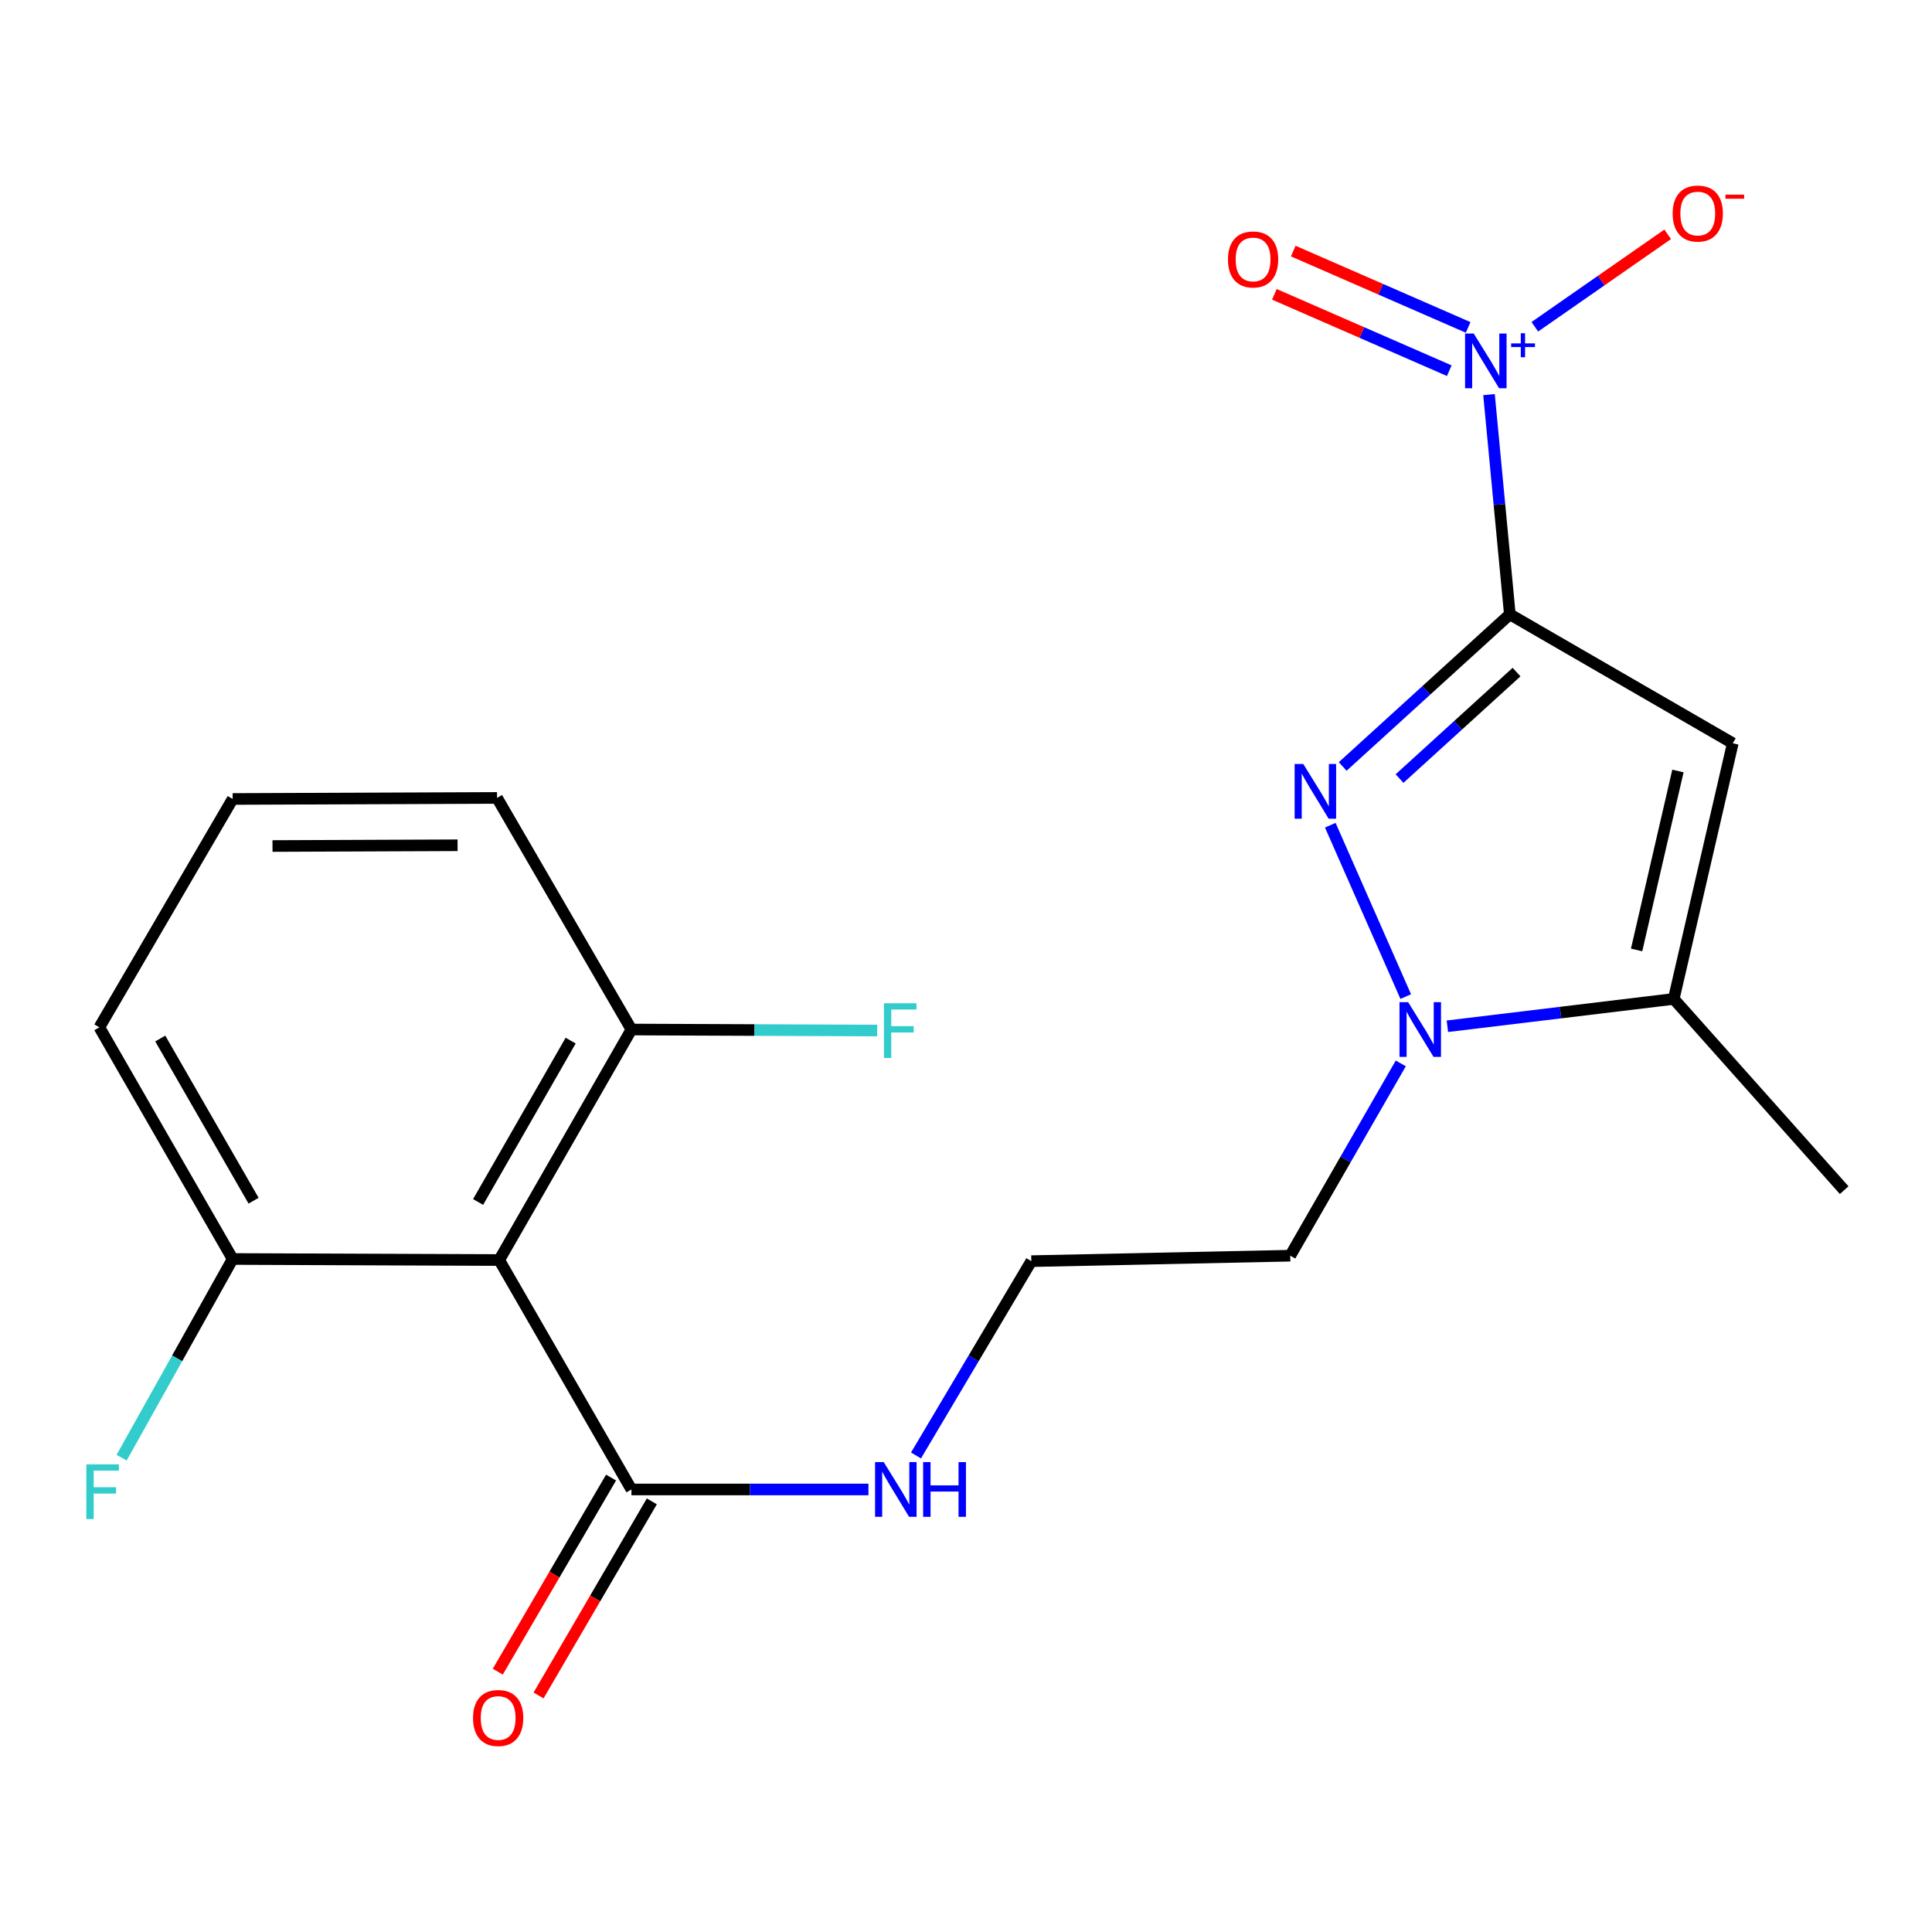 <?xml version='1.0' encoding='iso-8859-1'?>
<svg version='1.1' baseProfile='full'
              xmlns='http://www.w3.org/2000/svg'
                      xmlns:rdkit='http://www.rdkit.org/xml'
                      xmlns:xlink='http://www.w3.org/1999/xlink'
                  xml:space='preserve'
width='1000px' height='1000px' viewBox='0 0 1000 1000'>
<!-- END OF HEADER -->
<rect style='opacity:1.0;fill:#FFFFFF;stroke:none' width='1000' height='1000' x='0' y='0'> </rect>
<path class='bond-0' d='M 781.488,317.987 L 738.233,357.357' style='fill:none;fill-rule:evenodd;stroke:#000000;stroke-width:6px;stroke-linecap:butt;stroke-linejoin:miter;stroke-opacity:1' />
<path class='bond-0' d='M 738.233,357.357 L 694.977,396.727' style='fill:none;fill-rule:evenodd;stroke:#0000FF;stroke-width:6px;stroke-linecap:butt;stroke-linejoin:miter;stroke-opacity:1' />
<path class='bond-0' d='M 784.958,347.868 L 754.679,375.427' style='fill:none;fill-rule:evenodd;stroke:#000000;stroke-width:6px;stroke-linecap:butt;stroke-linejoin:miter;stroke-opacity:1' />
<path class='bond-0' d='M 754.679,375.427 L 724.401,402.986' style='fill:none;fill-rule:evenodd;stroke:#0000FF;stroke-width:6px;stroke-linecap:butt;stroke-linejoin:miter;stroke-opacity:1' />
<path class='bond-1' d='M 781.488,317.987 L 896.882,384.718' style='fill:none;fill-rule:evenodd;stroke:#000000;stroke-width:6px;stroke-linecap:butt;stroke-linejoin:miter;stroke-opacity:1' />
<path class='bond-2' d='M 781.488,317.987 L 776.098,261.117' style='fill:none;fill-rule:evenodd;stroke:#000000;stroke-width:6px;stroke-linecap:butt;stroke-linejoin:miter;stroke-opacity:1' />
<path class='bond-2' d='M 776.098,261.117 L 770.708,204.247' style='fill:none;fill-rule:evenodd;stroke:#0000FF;stroke-width:6px;stroke-linecap:butt;stroke-linejoin:miter;stroke-opacity:1' />
<path class='bond-3' d='M 688.553,427.127 L 727.611,515.832' style='fill:none;fill-rule:evenodd;stroke:#0000FF;stroke-width:6px;stroke-linecap:butt;stroke-linejoin:miter;stroke-opacity:1' />
<path class='bond-4' d='M 896.882,384.718 L 866.327,517.039' style='fill:none;fill-rule:evenodd;stroke:#000000;stroke-width:6px;stroke-linecap:butt;stroke-linejoin:miter;stroke-opacity:1' />
<path class='bond-4' d='M 868.492,399.068 L 847.103,491.694' style='fill:none;fill-rule:evenodd;stroke:#000000;stroke-width:6px;stroke-linecap:butt;stroke-linejoin:miter;stroke-opacity:1' />
<path class='bond-7' d='M 794.418,169.142 L 828.805,145.213' style='fill:none;fill-rule:evenodd;stroke:#0000FF;stroke-width:6px;stroke-linecap:butt;stroke-linejoin:miter;stroke-opacity:1' />
<path class='bond-7' d='M 828.805,145.213 L 863.192,121.285' style='fill:none;fill-rule:evenodd;stroke:#FF0000;stroke-width:6px;stroke-linecap:butt;stroke-linejoin:miter;stroke-opacity:1' />
<path class='bond-8' d='M 759.916,169.473 L 714.651,149.712' style='fill:none;fill-rule:evenodd;stroke:#0000FF;stroke-width:6px;stroke-linecap:butt;stroke-linejoin:miter;stroke-opacity:1' />
<path class='bond-8' d='M 714.651,149.712 L 669.387,129.952' style='fill:none;fill-rule:evenodd;stroke:#FF0000;stroke-width:6px;stroke-linecap:butt;stroke-linejoin:miter;stroke-opacity:1' />
<path class='bond-8' d='M 750.14,191.865 L 704.876,172.105' style='fill:none;fill-rule:evenodd;stroke:#0000FF;stroke-width:6px;stroke-linecap:butt;stroke-linejoin:miter;stroke-opacity:1' />
<path class='bond-8' d='M 704.876,172.105 L 659.612,152.345' style='fill:none;fill-rule:evenodd;stroke:#FF0000;stroke-width:6px;stroke-linecap:butt;stroke-linejoin:miter;stroke-opacity:1' />
<path class='bond-12' d='M 725.039,550.416 L 696.435,600.18' style='fill:none;fill-rule:evenodd;stroke:#0000FF;stroke-width:6px;stroke-linecap:butt;stroke-linejoin:miter;stroke-opacity:1' />
<path class='bond-12' d='M 696.435,600.18 L 667.831,649.944' style='fill:none;fill-rule:evenodd;stroke:#000000;stroke-width:6px;stroke-linecap:butt;stroke-linejoin:miter;stroke-opacity:1' />
<path class='bond-21' d='M 749.162,531.185 L 807.744,524.112' style='fill:none;fill-rule:evenodd;stroke:#0000FF;stroke-width:6px;stroke-linecap:butt;stroke-linejoin:miter;stroke-opacity:1' />
<path class='bond-21' d='M 807.744,524.112 L 866.327,517.039' style='fill:none;fill-rule:evenodd;stroke:#000000;stroke-width:6px;stroke-linecap:butt;stroke-linejoin:miter;stroke-opacity:1' />
<path class='bond-17' d='M 866.327,517.039 L 954.545,616.022' style='fill:none;fill-rule:evenodd;stroke:#000000;stroke-width:6px;stroke-linecap:butt;stroke-linejoin:miter;stroke-opacity:1' />
<path class='bond-5' d='M 258.392,652.198 L 326.833,770.945' style='fill:none;fill-rule:evenodd;stroke:#000000;stroke-width:6px;stroke-linecap:butt;stroke-linejoin:miter;stroke-opacity:1' />
<path class='bond-9' d='M 258.392,652.198 L 326.833,532.88' style='fill:none;fill-rule:evenodd;stroke:#000000;stroke-width:6px;stroke-linecap:butt;stroke-linejoin:miter;stroke-opacity:1' />
<path class='bond-9' d='M 247.463,622.143 L 295.372,538.621' style='fill:none;fill-rule:evenodd;stroke:#000000;stroke-width:6px;stroke-linecap:butt;stroke-linejoin:miter;stroke-opacity:1' />
<path class='bond-10' d='M 258.392,652.198 L 120.423,651.655' style='fill:none;fill-rule:evenodd;stroke:#000000;stroke-width:6px;stroke-linecap:butt;stroke-linejoin:miter;stroke-opacity:1' />
<path class='bond-6' d='M 326.833,770.945 L 388.173,770.945' style='fill:none;fill-rule:evenodd;stroke:#000000;stroke-width:6px;stroke-linecap:butt;stroke-linejoin:miter;stroke-opacity:1' />
<path class='bond-6' d='M 388.173,770.945 L 449.513,770.945' style='fill:none;fill-rule:evenodd;stroke:#0000FF;stroke-width:6px;stroke-linecap:butt;stroke-linejoin:miter;stroke-opacity:1' />
<path class='bond-11' d='M 316.281,764.787 L 286.966,815.019' style='fill:none;fill-rule:evenodd;stroke:#000000;stroke-width:6px;stroke-linecap:butt;stroke-linejoin:miter;stroke-opacity:1' />
<path class='bond-11' d='M 286.966,815.019 L 257.651,865.25' style='fill:none;fill-rule:evenodd;stroke:#FF0000;stroke-width:6px;stroke-linecap:butt;stroke-linejoin:miter;stroke-opacity:1' />
<path class='bond-11' d='M 337.384,777.103 L 308.069,827.334' style='fill:none;fill-rule:evenodd;stroke:#000000;stroke-width:6px;stroke-linecap:butt;stroke-linejoin:miter;stroke-opacity:1' />
<path class='bond-11' d='M 308.069,827.334 L 278.754,877.566' style='fill:none;fill-rule:evenodd;stroke:#FF0000;stroke-width:6px;stroke-linecap:butt;stroke-linejoin:miter;stroke-opacity:1' />
<path class='bond-15' d='M 326.833,532.88 L 390.438,533.141' style='fill:none;fill-rule:evenodd;stroke:#000000;stroke-width:6px;stroke-linecap:butt;stroke-linejoin:miter;stroke-opacity:1' />
<path class='bond-15' d='M 390.438,533.141 L 454.044,533.402' style='fill:none;fill-rule:evenodd;stroke:#33CCCC;stroke-width:6px;stroke-linecap:butt;stroke-linejoin:miter;stroke-opacity:1' />
<path class='bond-19' d='M 326.833,532.88 L 257.265,412.993' style='fill:none;fill-rule:evenodd;stroke:#000000;stroke-width:6px;stroke-linecap:butt;stroke-linejoin:miter;stroke-opacity:1' />
<path class='bond-14' d='M 120.423,651.655 L 91.686,703.079' style='fill:none;fill-rule:evenodd;stroke:#000000;stroke-width:6px;stroke-linecap:butt;stroke-linejoin:miter;stroke-opacity:1' />
<path class='bond-14' d='M 91.686,703.079 L 62.949,754.503' style='fill:none;fill-rule:evenodd;stroke:#33CCCC;stroke-width:6px;stroke-linecap:butt;stroke-linejoin:miter;stroke-opacity:1' />
<path class='bond-20' d='M 120.423,651.655 L 51.425,531.74' style='fill:none;fill-rule:evenodd;stroke:#000000;stroke-width:6px;stroke-linecap:butt;stroke-linejoin:miter;stroke-opacity:1' />
<path class='bond-20' d='M 131.252,621.482 L 82.953,537.542' style='fill:none;fill-rule:evenodd;stroke:#000000;stroke-width:6px;stroke-linecap:butt;stroke-linejoin:miter;stroke-opacity:1' />
<path class='bond-16' d='M 667.831,649.944 L 533.813,652.768' style='fill:none;fill-rule:evenodd;stroke:#000000;stroke-width:6px;stroke-linecap:butt;stroke-linejoin:miter;stroke-opacity:1' />
<path class='bond-13' d='M 474.117,753.349 L 503.965,703.059' style='fill:none;fill-rule:evenodd;stroke:#0000FF;stroke-width:6px;stroke-linecap:butt;stroke-linejoin:miter;stroke-opacity:1' />
<path class='bond-13' d='M 503.965,703.059 L 533.813,652.768' style='fill:none;fill-rule:evenodd;stroke:#000000;stroke-width:6px;stroke-linecap:butt;stroke-linejoin:miter;stroke-opacity:1' />
<path class='bond-18' d='M 120.423,413.549 L 51.425,531.74' style='fill:none;fill-rule:evenodd;stroke:#000000;stroke-width:6px;stroke-linecap:butt;stroke-linejoin:miter;stroke-opacity:1' />
<path class='bond-22' d='M 120.423,413.549 L 257.265,412.993' style='fill:none;fill-rule:evenodd;stroke:#000000;stroke-width:6px;stroke-linecap:butt;stroke-linejoin:miter;stroke-opacity:1' />
<path class='bond-22' d='M 141.049,437.899 L 236.838,437.51' style='fill:none;fill-rule:evenodd;stroke:#000000;stroke-width:6px;stroke-linecap:butt;stroke-linejoin:miter;stroke-opacity:1' />
<path  class='atom-1' d='M 674.575 395.439
L 683.855 410.439
Q 684.775 411.919, 686.255 414.599
Q 687.735 417.279, 687.815 417.439
L 687.815 395.439
L 691.575 395.439
L 691.575 423.759
L 687.695 423.759
L 677.735 407.359
Q 676.575 405.439, 675.335 403.239
Q 674.135 401.039, 673.775 400.359
L 673.775 423.759
L 670.095 423.759
L 670.095 395.439
L 674.575 395.439
' fill='#0000FF'/>
<path  class='atom-3' d='M 762.794 172.632
L 772.074 187.632
Q 772.994 189.112, 774.474 191.792
Q 775.954 194.472, 776.034 194.632
L 776.034 172.632
L 779.794 172.632
L 779.794 200.952
L 775.914 200.952
L 765.954 184.552
Q 764.794 182.632, 763.554 180.432
Q 762.354 178.232, 761.994 177.552
L 761.994 200.952
L 758.314 200.952
L 758.314 172.632
L 762.794 172.632
' fill='#0000FF'/>
<path  class='atom-3' d='M 782.17 177.737
L 787.159 177.737
L 787.159 172.483
L 789.377 172.483
L 789.377 177.737
L 794.499 177.737
L 794.499 179.638
L 789.377 179.638
L 789.377 184.918
L 787.159 184.918
L 787.159 179.638
L 782.17 179.638
L 782.17 177.737
' fill='#0000FF'/>
<path  class='atom-4' d='M 728.858 518.72
L 738.138 533.72
Q 739.058 535.2, 740.538 537.88
Q 742.018 540.56, 742.098 540.72
L 742.098 518.72
L 745.858 518.72
L 745.858 547.04
L 741.978 547.04
L 732.018 530.64
Q 730.858 528.72, 729.618 526.52
Q 728.418 524.32, 728.058 523.64
L 728.058 547.04
L 724.378 547.04
L 724.378 518.72
L 728.858 518.72
' fill='#0000FF'/>
<path  class='atom-8' d='M 865.761 110.531
Q 865.761 103.731, 869.121 99.931
Q 872.481 96.131, 878.761 96.131
Q 885.041 96.131, 888.401 99.931
Q 891.761 103.731, 891.761 110.531
Q 891.761 117.411, 888.361 121.331
Q 884.961 125.211, 878.761 125.211
Q 872.521 125.211, 869.121 121.331
Q 865.761 117.451, 865.761 110.531
M 878.761 122.011
Q 883.081 122.011, 885.401 119.131
Q 887.761 116.211, 887.761 110.531
Q 887.761 104.971, 885.401 102.171
Q 883.081 99.331, 878.761 99.331
Q 874.441 99.331, 872.081 102.131
Q 869.761 104.931, 869.761 110.531
Q 869.761 116.251, 872.081 119.131
Q 874.441 122.011, 878.761 122.011
' fill='#FF0000'/>
<path  class='atom-8' d='M 893.081 100.753
L 902.769 100.753
L 902.769 102.865
L 893.081 102.865
L 893.081 100.753
' fill='#FF0000'/>
<path  class='atom-9' d='M 635.596 134.286
Q 635.596 127.486, 638.956 123.686
Q 642.316 119.886, 648.596 119.886
Q 654.876 119.886, 658.236 123.686
Q 661.596 127.486, 661.596 134.286
Q 661.596 141.166, 658.196 145.086
Q 654.796 148.966, 648.596 148.966
Q 642.356 148.966, 638.956 145.086
Q 635.596 141.206, 635.596 134.286
M 648.596 145.766
Q 652.916 145.766, 655.236 142.886
Q 657.596 139.966, 657.596 134.286
Q 657.596 128.726, 655.236 125.926
Q 652.916 123.086, 648.596 123.086
Q 644.276 123.086, 641.916 125.886
Q 639.596 128.686, 639.596 134.286
Q 639.596 140.006, 641.916 142.886
Q 644.276 145.766, 648.596 145.766
' fill='#FF0000'/>
<path  class='atom-12' d='M 244.849 889.229
Q 244.849 882.429, 248.209 878.629
Q 251.569 874.829, 257.849 874.829
Q 264.129 874.829, 267.489 878.629
Q 270.849 882.429, 270.849 889.229
Q 270.849 896.109, 267.449 900.029
Q 264.049 903.909, 257.849 903.909
Q 251.609 903.909, 248.209 900.029
Q 244.849 896.149, 244.849 889.229
M 257.849 900.709
Q 262.169 900.709, 264.489 897.829
Q 266.849 894.909, 266.849 889.229
Q 266.849 883.669, 264.489 880.869
Q 262.169 878.029, 257.849 878.029
Q 253.529 878.029, 251.169 880.829
Q 248.849 883.629, 248.849 889.229
Q 248.849 894.949, 251.169 897.829
Q 253.529 900.709, 257.849 900.709
' fill='#FF0000'/>
<path  class='atom-14' d='M 457.415 756.785
L 466.695 771.785
Q 467.615 773.265, 469.095 775.945
Q 470.575 778.625, 470.655 778.785
L 470.655 756.785
L 474.415 756.785
L 474.415 785.105
L 470.535 785.105
L 460.575 768.705
Q 459.415 766.785, 458.175 764.585
Q 456.975 762.385, 456.615 761.705
L 456.615 785.105
L 452.935 785.105
L 452.935 756.785
L 457.415 756.785
' fill='#0000FF'/>
<path  class='atom-14' d='M 477.815 756.785
L 481.655 756.785
L 481.655 768.825
L 496.135 768.825
L 496.135 756.785
L 499.975 756.785
L 499.975 785.105
L 496.135 785.105
L 496.135 772.025
L 481.655 772.025
L 481.655 785.105
L 477.815 785.105
L 477.815 756.785
' fill='#0000FF'/>
<path  class='atom-15' d='M 44.689 757.952
L 61.529 757.952
L 61.529 761.192
L 48.489 761.192
L 48.489 769.792
L 60.089 769.792
L 60.089 773.072
L 48.489 773.072
L 48.489 786.272
L 44.689 786.272
L 44.689 757.952
' fill='#33CCCC'/>
<path  class='atom-16' d='M 457.521 519.291
L 474.361 519.291
L 474.361 522.531
L 461.321 522.531
L 461.321 531.131
L 472.921 531.131
L 472.921 534.411
L 461.321 534.411
L 461.321 547.611
L 457.521 547.611
L 457.521 519.291
' fill='#33CCCC'/>
</svg>
